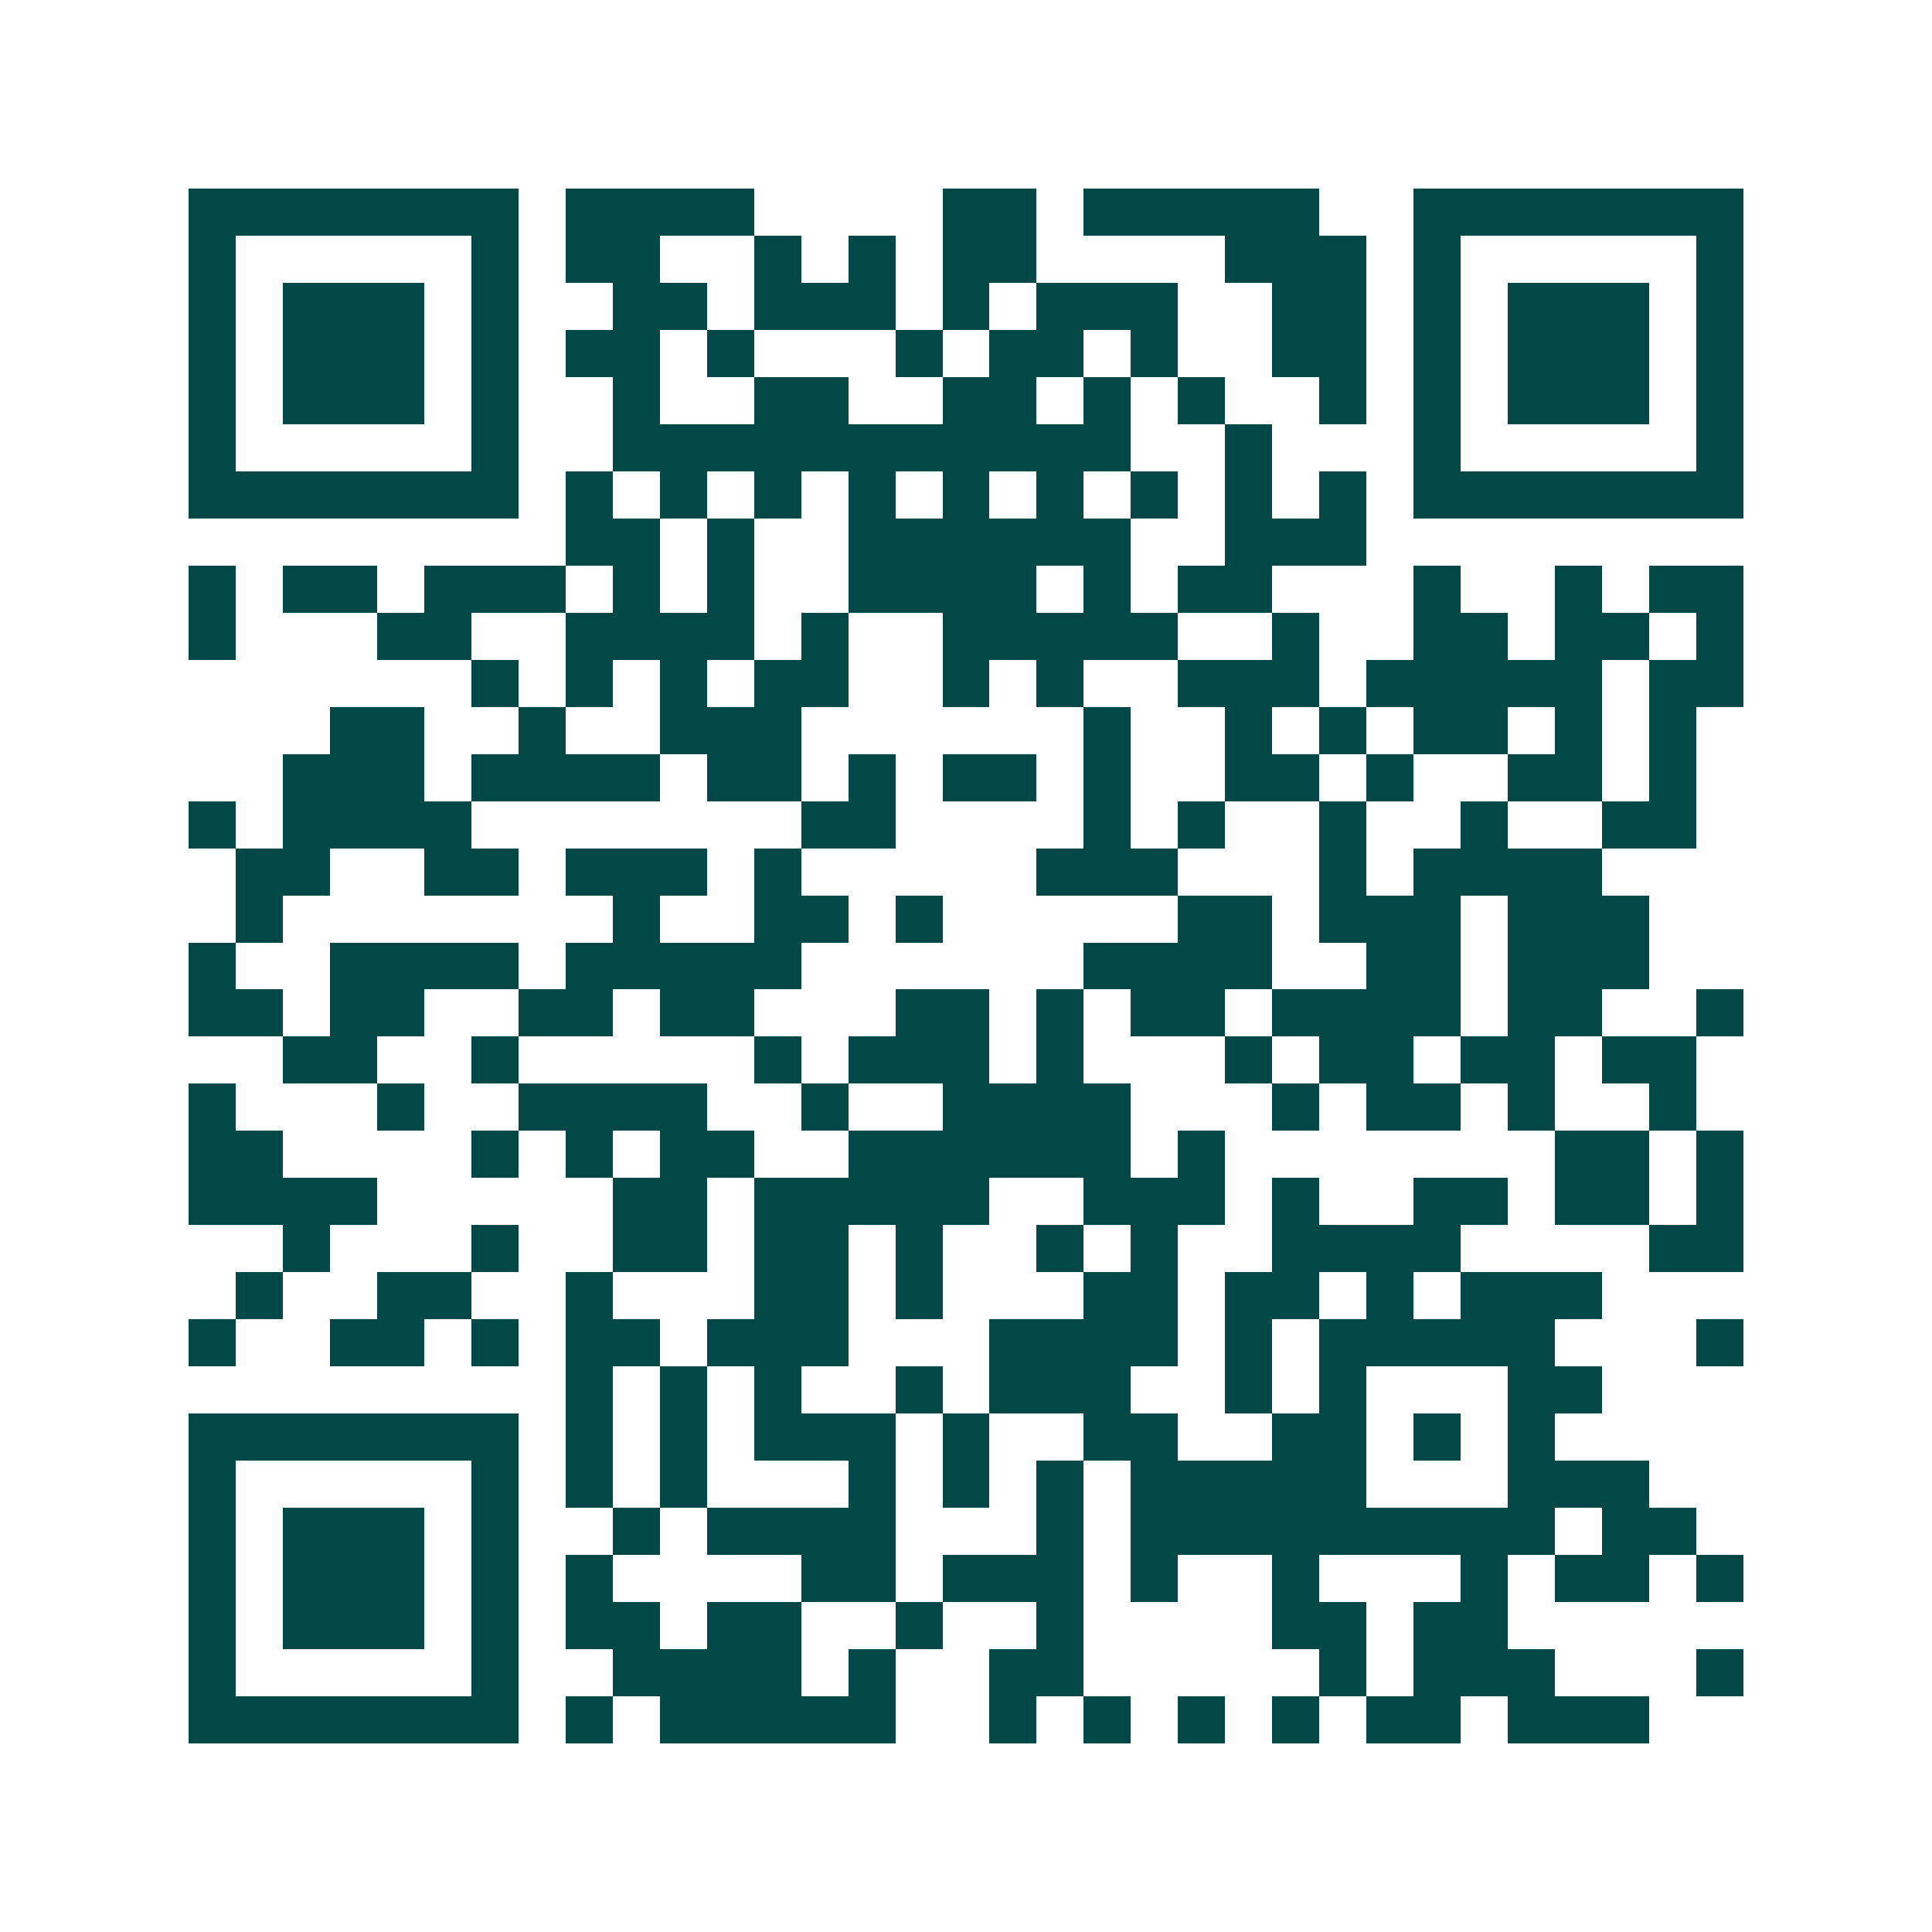 <svg xmlns="http://www.w3.org/2000/svg" width="200" height="200" viewBox="0 0 41 41" shape-rendering="crispEdges"><path fill="#ffffff" d="M0 0h41v41H0z"/><path stroke="#014847" d="M4 4.5h7m1 0h4m4 0h2m1 0h5m2 0h7M4 5.5h1m5 0h1m1 0h2m2 0h1m1 0h1m1 0h2m4 0h3m1 0h1m5 0h1M4 6.5h1m1 0h3m1 0h1m2 0h2m1 0h3m1 0h1m1 0h3m2 0h2m1 0h1m1 0h3m1 0h1M4 7.5h1m1 0h3m1 0h1m1 0h2m1 0h1m3 0h1m1 0h2m1 0h1m2 0h2m1 0h1m1 0h3m1 0h1M4 8.5h1m1 0h3m1 0h1m2 0h1m2 0h2m2 0h2m1 0h1m1 0h1m2 0h1m1 0h1m1 0h3m1 0h1M4 9.5h1m5 0h1m2 0h11m2 0h1m3 0h1m5 0h1M4 10.5h7m1 0h1m1 0h1m1 0h1m1 0h1m1 0h1m1 0h1m1 0h1m1 0h1m1 0h1m1 0h7M12 11.5h2m1 0h1m2 0h6m2 0h3M4 12.5h1m1 0h2m1 0h3m1 0h1m1 0h1m2 0h4m1 0h1m1 0h2m3 0h1m2 0h1m1 0h2M4 13.5h1m3 0h2m2 0h4m1 0h1m2 0h5m2 0h1m2 0h2m1 0h2m1 0h1M10 14.5h1m1 0h1m1 0h1m1 0h2m2 0h1m1 0h1m2 0h3m1 0h5m1 0h2M7 15.5h2m2 0h1m2 0h3m6 0h1m2 0h1m1 0h1m1 0h2m1 0h1m1 0h1M6 16.5h3m1 0h4m1 0h2m1 0h1m1 0h2m1 0h1m2 0h2m1 0h1m2 0h2m1 0h1M4 17.5h1m1 0h4m7 0h2m4 0h1m1 0h1m2 0h1m2 0h1m2 0h2M5 18.5h2m2 0h2m1 0h3m1 0h1m5 0h3m3 0h1m1 0h4M5 19.5h1m7 0h1m2 0h2m1 0h1m5 0h2m1 0h3m1 0h3M4 20.5h1m2 0h4m1 0h5m6 0h4m2 0h2m1 0h3M4 21.5h2m1 0h2m2 0h2m1 0h2m3 0h2m1 0h1m1 0h2m1 0h4m1 0h2m2 0h1M6 22.5h2m2 0h1m5 0h1m1 0h3m1 0h1m3 0h1m1 0h2m1 0h2m1 0h2M4 23.5h1m3 0h1m2 0h4m2 0h1m2 0h4m3 0h1m1 0h2m1 0h1m2 0h1M4 24.5h2m4 0h1m1 0h1m1 0h2m2 0h6m1 0h1m7 0h2m1 0h1M4 25.5h4m5 0h2m1 0h5m2 0h3m1 0h1m2 0h2m1 0h2m1 0h1M6 26.5h1m3 0h1m2 0h2m1 0h2m1 0h1m2 0h1m1 0h1m2 0h4m4 0h2M5 27.5h1m2 0h2m2 0h1m3 0h2m1 0h1m3 0h2m1 0h2m1 0h1m1 0h3M4 28.5h1m2 0h2m1 0h1m1 0h2m1 0h3m3 0h4m1 0h1m1 0h5m3 0h1M12 29.5h1m1 0h1m1 0h1m2 0h1m1 0h3m2 0h1m1 0h1m3 0h2M4 30.5h7m1 0h1m1 0h1m1 0h3m1 0h1m2 0h2m2 0h2m1 0h1m1 0h1M4 31.5h1m5 0h1m1 0h1m1 0h1m3 0h1m1 0h1m1 0h1m1 0h5m3 0h3M4 32.5h1m1 0h3m1 0h1m2 0h1m1 0h4m3 0h1m1 0h9m1 0h2M4 33.5h1m1 0h3m1 0h1m1 0h1m4 0h2m1 0h3m1 0h1m2 0h1m3 0h1m1 0h2m1 0h1M4 34.5h1m1 0h3m1 0h1m1 0h2m1 0h2m2 0h1m2 0h1m4 0h2m1 0h2M4 35.5h1m5 0h1m2 0h4m1 0h1m2 0h2m5 0h1m1 0h3m3 0h1M4 36.5h7m1 0h1m1 0h5m2 0h1m1 0h1m1 0h1m1 0h1m1 0h2m1 0h3"/></svg>
